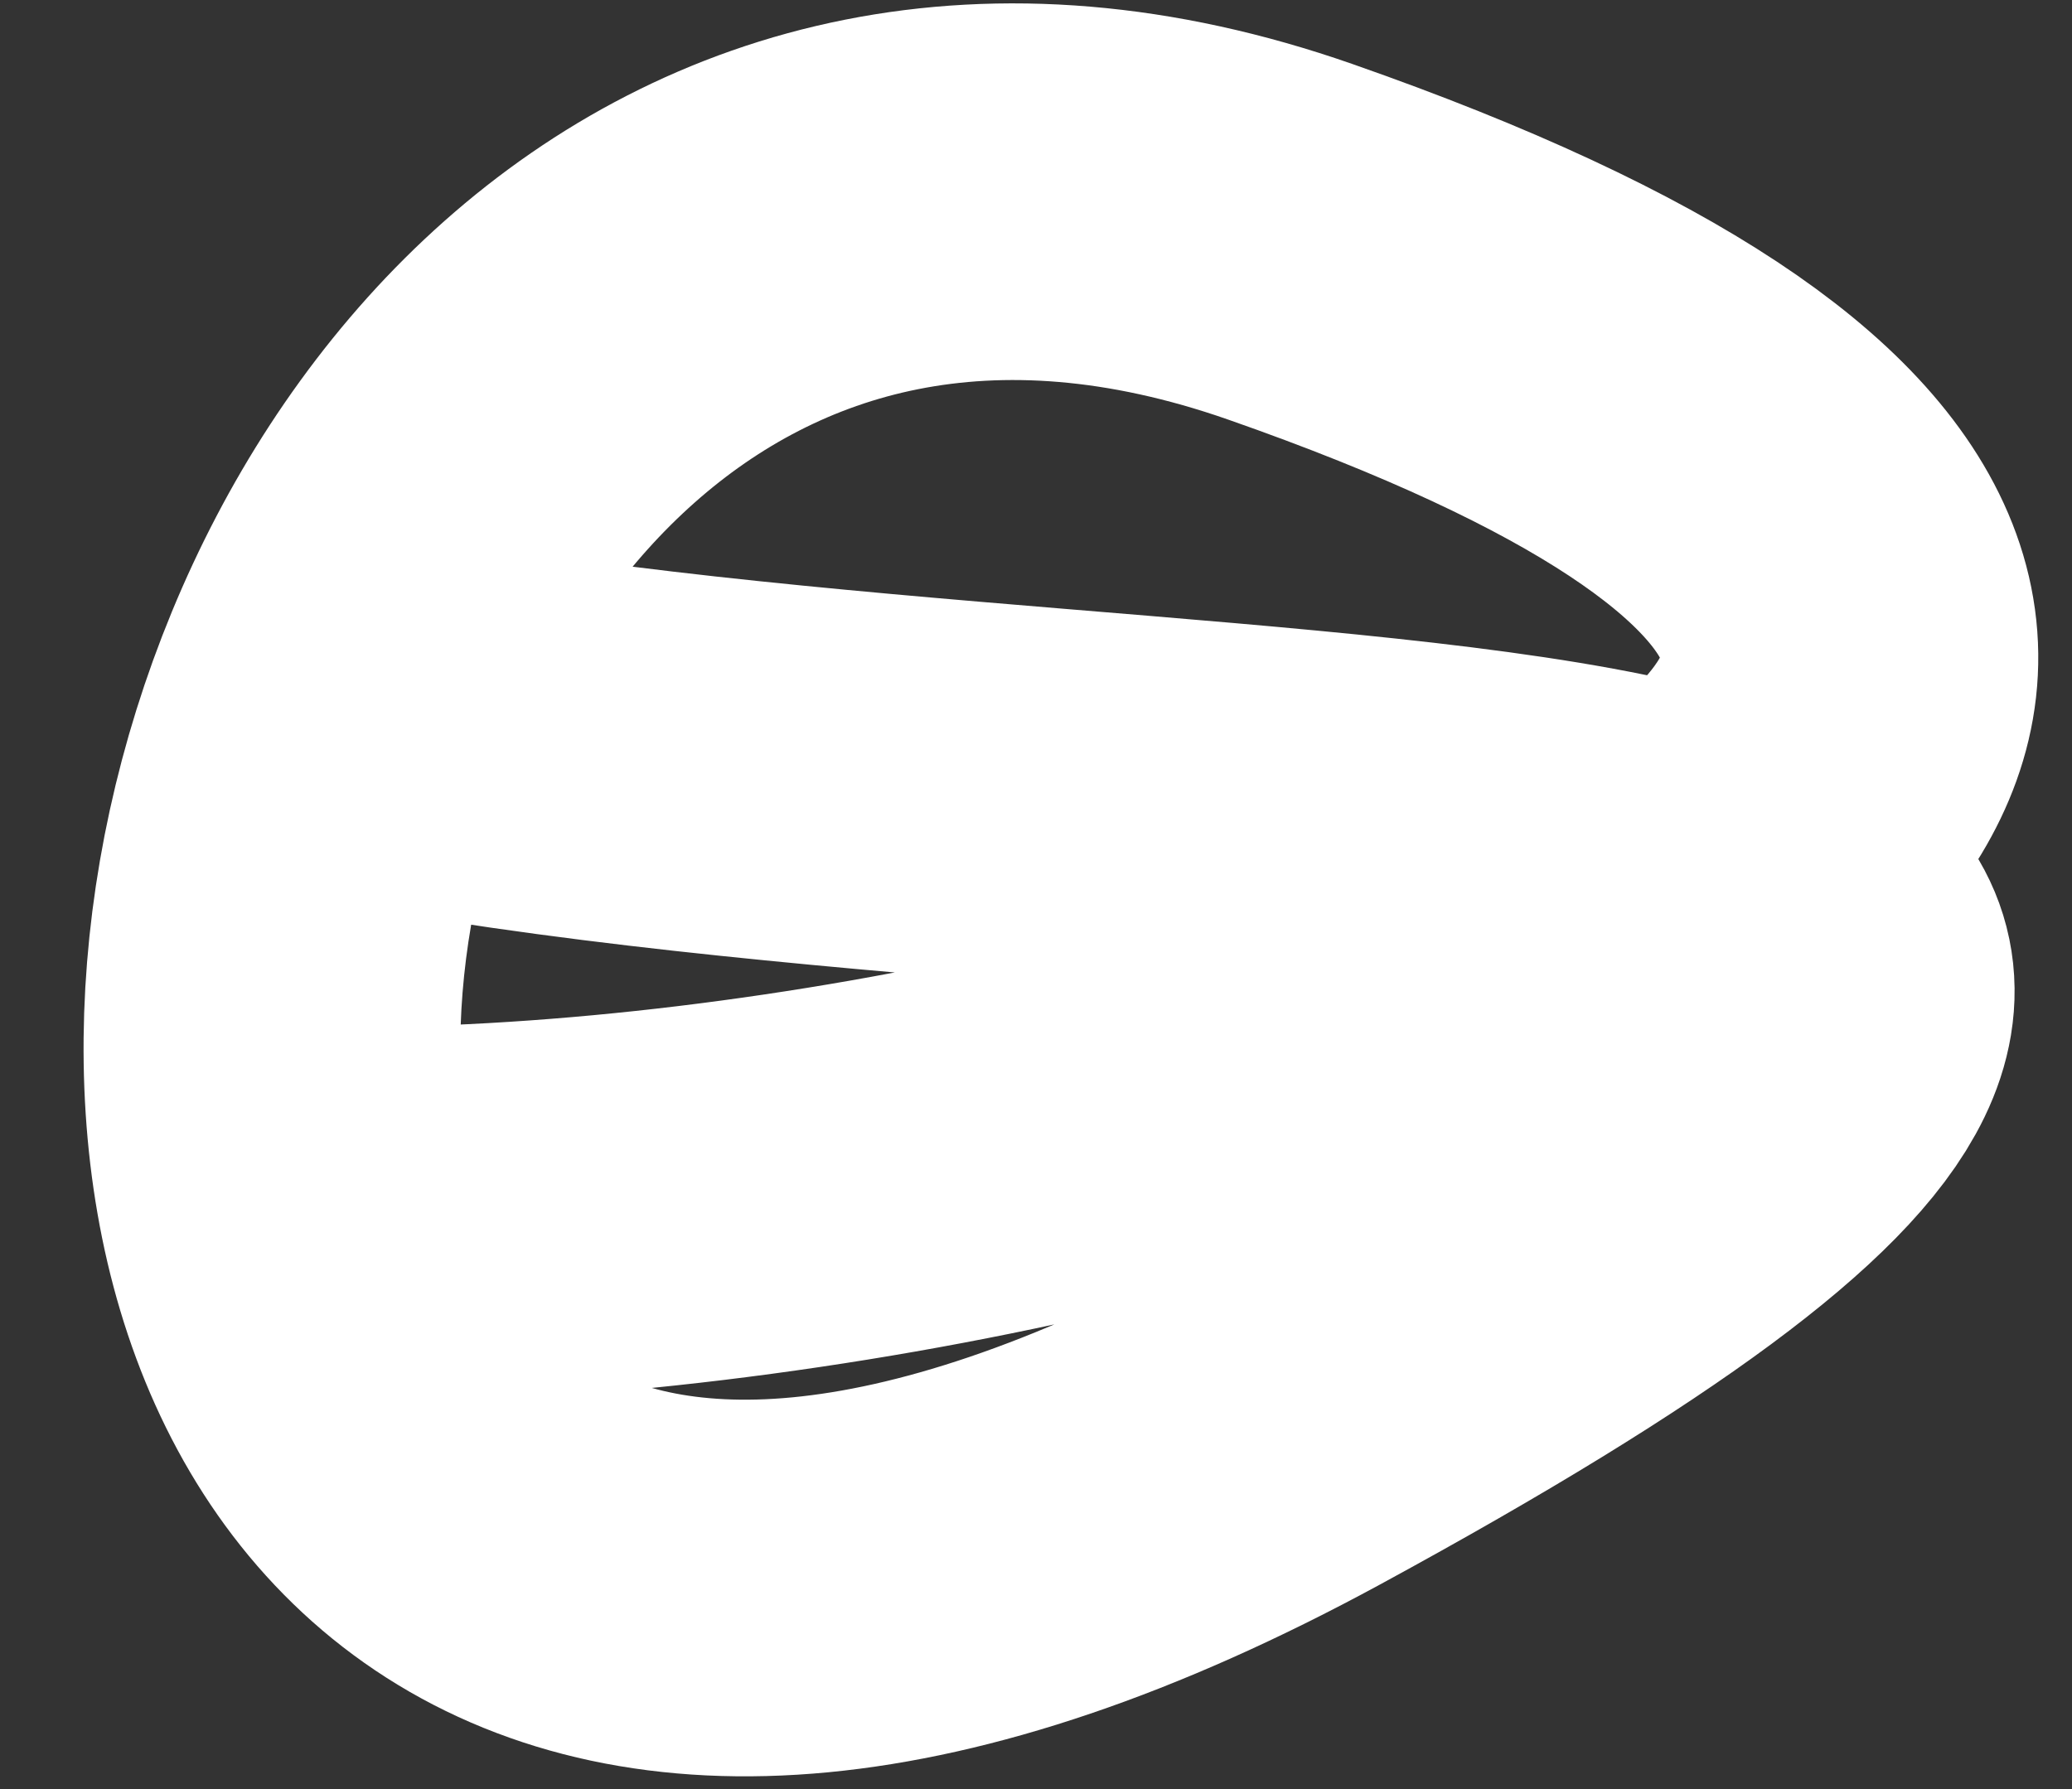 <?xml version="1.0" encoding="UTF-8"?> <svg xmlns="http://www.w3.org/2000/svg" width="22" height="19" viewBox="0 0 22 19" fill="none"><rect x="0" y="0" width="22" height="19" fill="#333333" stroke="none"/> <path d="M3.7 7.569C13.033 9.402 27.5 7.568 13.7 15.069C-2.213 23.717 0.861 -1.921 13.7 2.568C28 7.569 13.2 12.909 3.7 12.909" stroke="white" stroke-width="4"></path> </svg> 